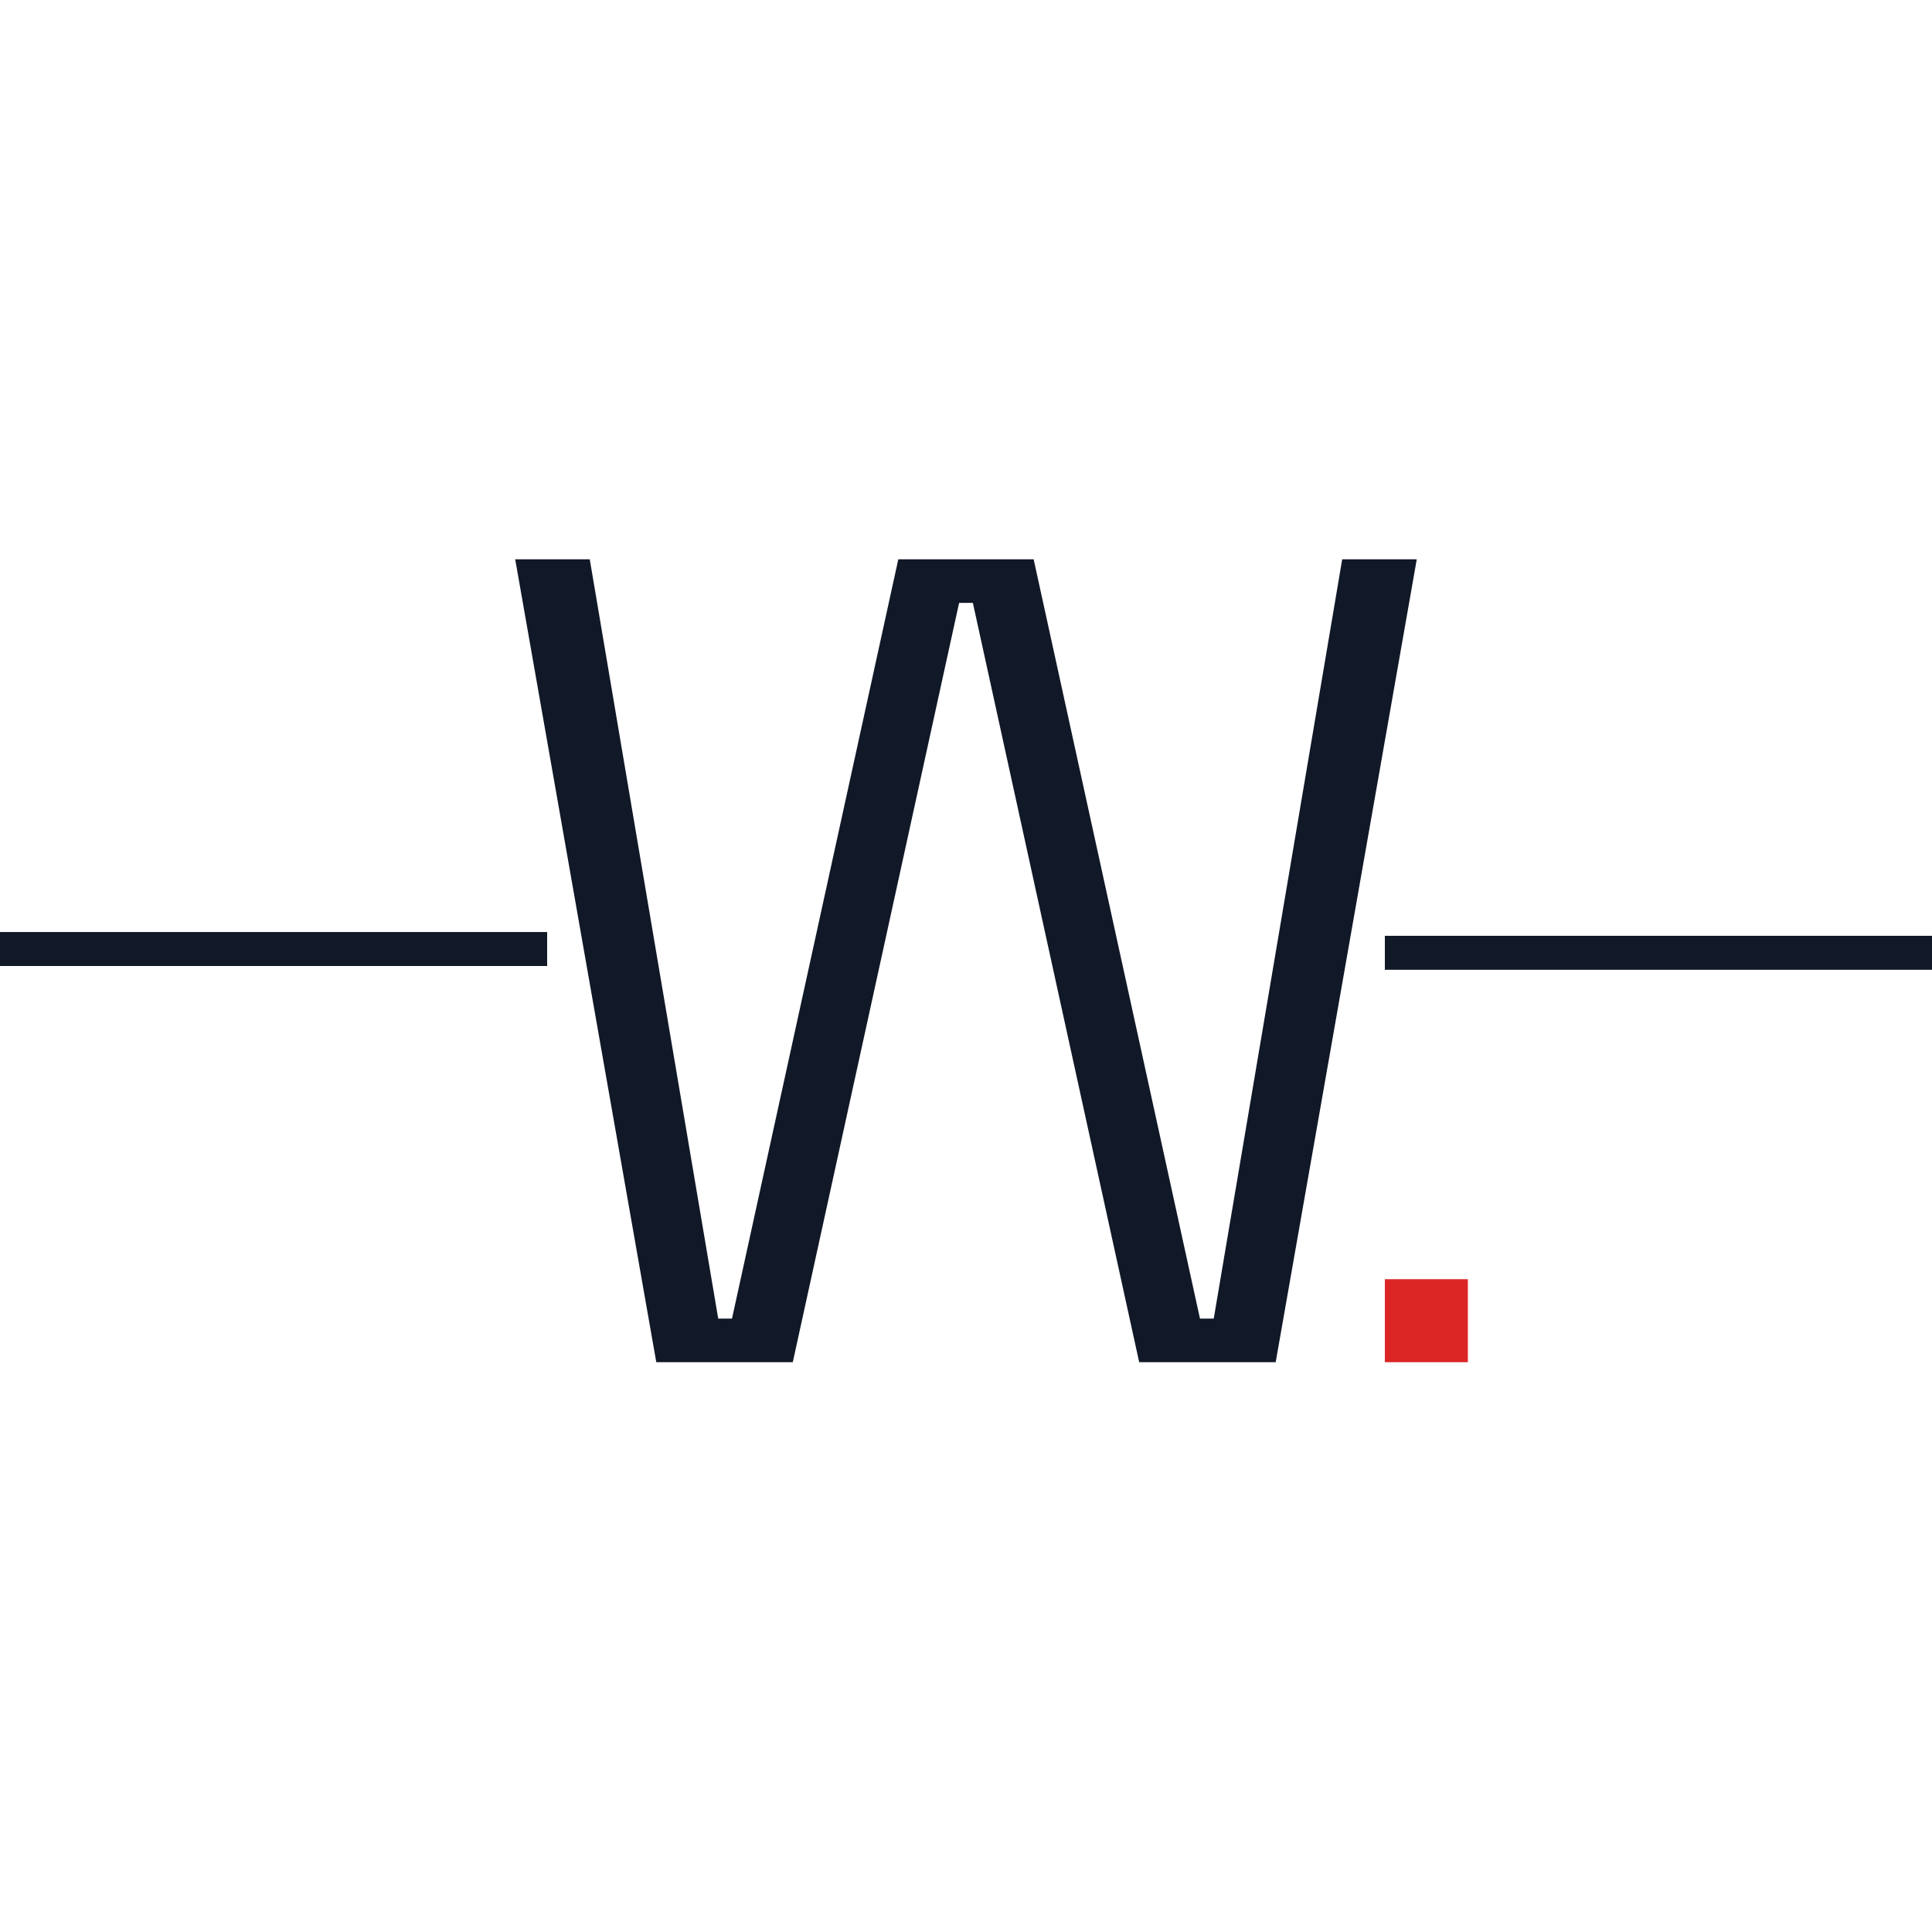 <svg width="512" height="512" viewBox="0 0 512 512" fill="none" xmlns="http://www.w3.org/2000/svg">
<g clip-path="url(#clip0_1_2)">
<path d="M173.923 361L136.534 148.218H156.292L190.337 349.449H193.985L238.061 148.218H273.93L318.006 349.449H321.654L355.699 148.218H375.457L338.068 361H301.896L257.819 159.769H254.172L210.096 361H173.923Z" fill="#111827"/>
<rect x="145" y="247" width="9" height="213" transform="rotate(90 145 247)" fill="#111827"/>
<rect x="367" y="257" width="9" height="213" transform="rotate(-90 367 257)" fill="#111827"/>
<rect x="367" y="339" width="22" height="22" fill="#DC2626"/>
</g>
<defs>
<clipPath id="clip0_1_2">
<rect width="512" height="512" fill="white"/>
</clipPath>
</defs>
</svg>
